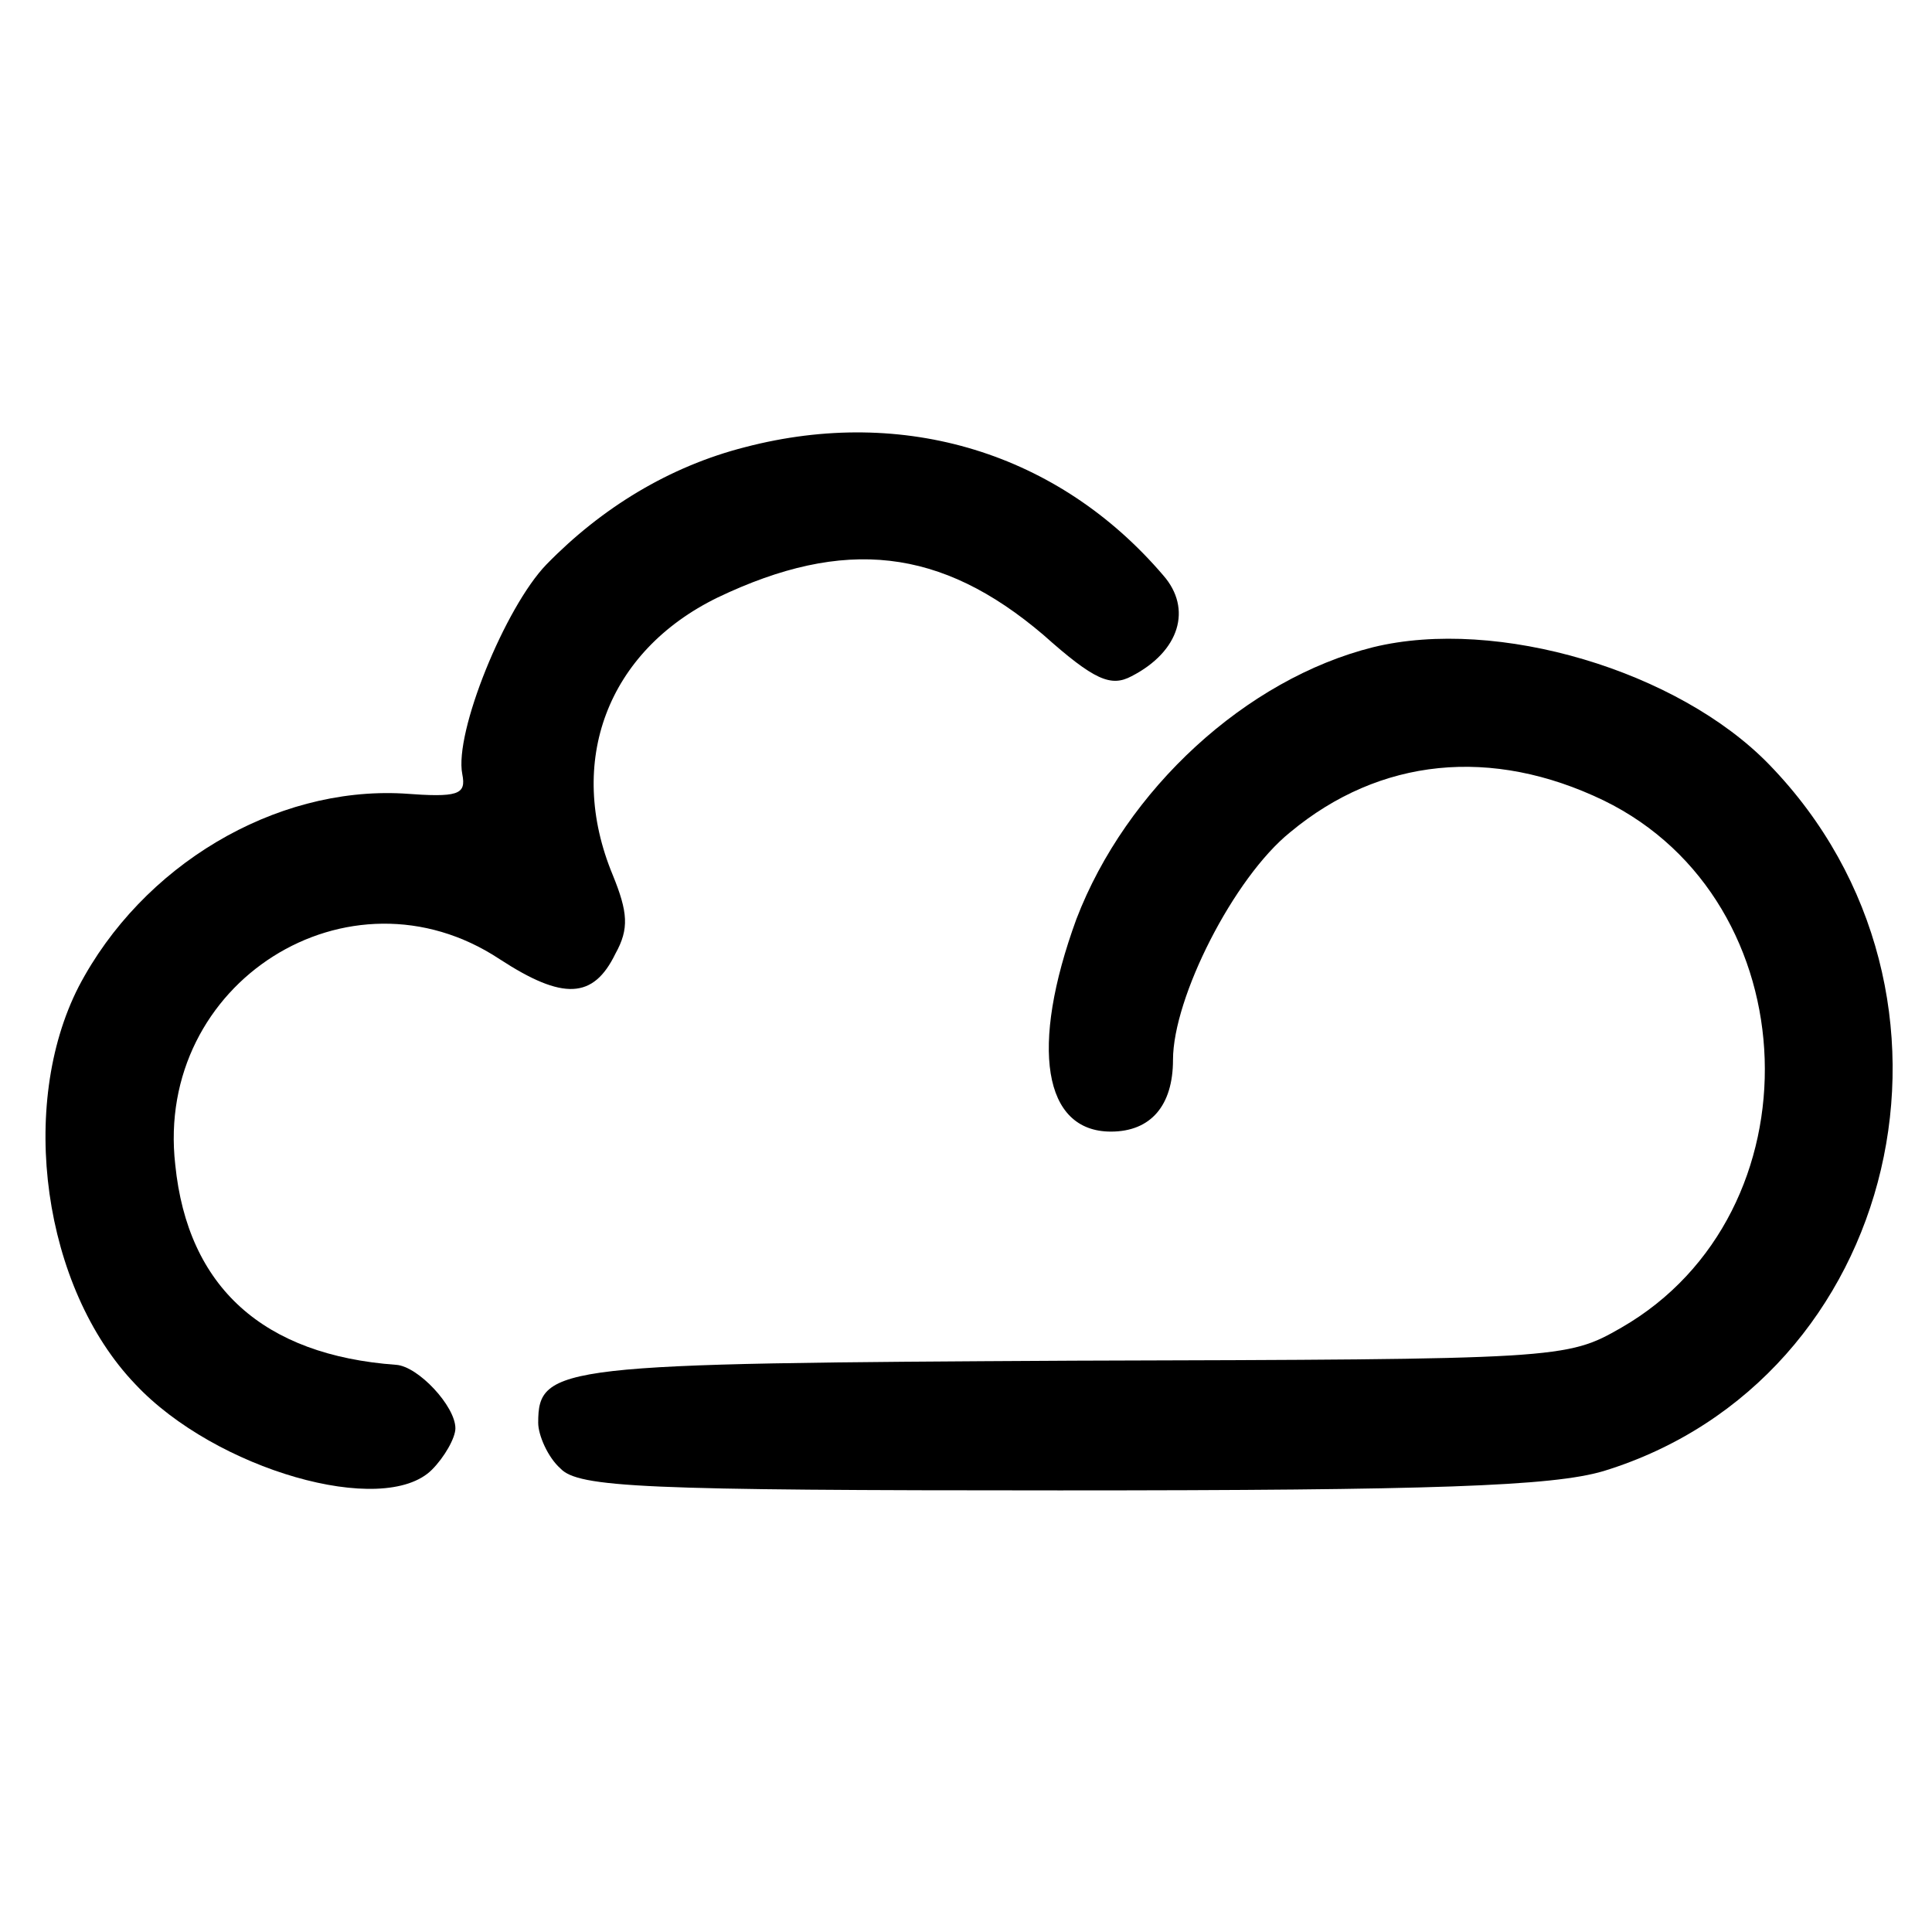 <?xml version="1.0" standalone="no"?>
<!DOCTYPE svg PUBLIC "-//W3C//DTD SVG 20010904//EN"
 "http://www.w3.org/TR/2001/REC-SVG-20010904/DTD/svg10.dtd">
<svg version="1.0" xmlns="http://www.w3.org/2000/svg"
 width="140pt" height="140pt" viewBox="0 0 140 140"
 preserveAspectRatio="xMidYMid meet">
<g transform="translate(0,140) scale(0.1,-0.1)"
fill="#000000" stroke="none">
<path d="M540 1076 c-55 -14 -104 -44 -144 -85 -30 -31 -67 -122 -61 -152 3
-15 -3 -17 -43 -14 -93 5 -189 -52 -235 -140 -44 -86 -26 -218 41 -288 58 -62
180 -97 215 -62 9 9 17 23 17 30 0 16 -27 45 -43 46 -96 7 -151 56 -160 145
-15 132 126 221 235 149 46 -30 68 -29 84 4 10 18 9 30 -2 57 -34 82 -4 162
76 201 92 44 162 36 236 -27 37 -33 49 -38 64 -30 35 18 44 49 23 73 -76 89
-188 123 -303 93z"/>
<path d="M995 931 c-92 -23 -179 -103 -215 -197 -34 -93 -24 -154 25 -154 29
0 45 19 45 52 0 45 44 132 85 165 65 54 146 62 227 23 150 -73 157 -299 13
-382 -40 -23 -44 -23 -397 -24 -373 -2 -388 -3 -388 -45 0 -9 7 -25 16 -33 13
-14 60 -16 362 -16 270 0 357 3 394 14 215 66 281 346 120 512 -66 68 -197
107 -287 85z"/>
</g>
</svg>
